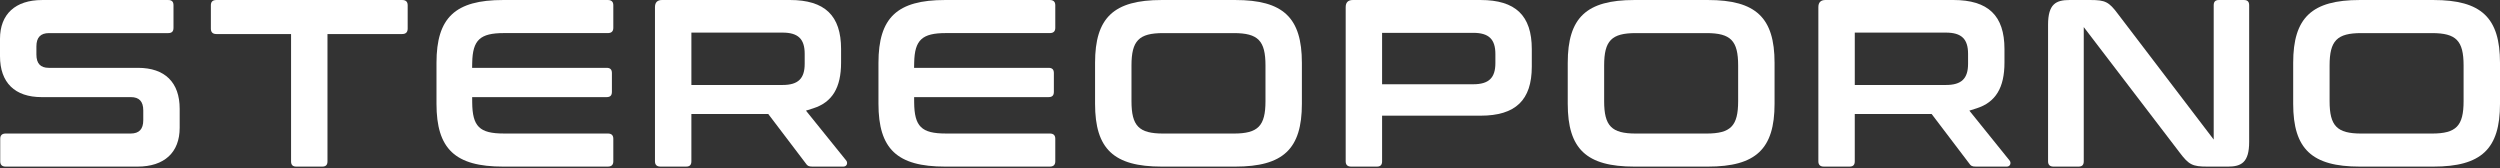 <?xml version="1.0" encoding="UTF-8"?> <svg xmlns="http://www.w3.org/2000/svg" width="1100" height="74" viewBox="0 0 1100 74" fill="none"><rect x="0" y="0" width="1100" height="74" fill="#333333" stroke="none"/><path d="M2.509 73.305C0.911 73.305 0.103 72.532 0.103 71.002V61.056C0.103 59.526 0.911 58.753 2.509 58.753H57.487C61.222 58.753 63.038 56.834 63.038 52.886V48.595C63.038 44.648 61.257 42.734 57.596 42.734H18.328C6.508 42.734 0 36.34 0 24.722V17.079C0 6.233 6.755 0.011 18.534 0.011H74.033C75.603 0.011 76.336 0.745 76.336 2.315V12.261C76.336 13.83 75.603 14.564 74.033 14.564H21.57C17.835 14.564 16.019 16.483 16.019 20.425V23.988C16.019 27.936 17.801 29.849 21.462 29.849H60.73C72.549 29.849 79.057 36.249 79.057 47.862V56.238C79.057 67.083 72.303 73.305 60.523 73.305H2.509Z" fill="white"></path><path d="M130.371 73.305C128.801 73.305 128.067 72.572 128.067 71.002V14.976H95.188C93.589 14.976 92.781 14.168 92.781 12.57V2.309C92.781 0.779 93.589 0.006 95.188 0.006H176.972C178.57 0.006 179.378 0.779 179.378 2.309V12.57C179.378 14.168 178.57 14.976 176.972 14.976H144.092V71.002C144.092 72.572 143.359 73.305 141.789 73.305H130.371Z" fill="white"></path><path d="M221.377 73.305C200.276 73.305 192.055 65.554 192.055 45.662V27.649C192.055 7.752 200.276 0.006 221.377 0.006H267.451C269.05 0.006 269.857 0.779 269.857 2.309V12.255C269.857 13.785 269.05 14.558 267.451 14.558H221.692C211.236 14.558 207.988 17.583 207.776 27.5L207.73 29.849H266.935C268.505 29.849 269.239 30.583 269.239 32.152V40.425C269.239 41.995 268.505 42.728 266.935 42.728H207.753L207.77 45.043C207.856 55.677 210.978 58.747 221.692 58.747H267.451C269.05 58.747 269.857 59.521 269.857 61.05V70.996C269.857 72.526 269.05 73.3 267.451 73.3H221.377V73.305Z" fill="white"></path><path d="M357.511 73.305C355.792 73.305 355.248 72.95 354.578 71.942L338.032 50.159H304.206V70.996C304.206 72.566 303.473 73.299 301.903 73.299H290.594C288.995 73.299 288.188 72.526 288.188 70.996V3.14C288.188 1.054 289.247 0 291.327 0H347.559C362.919 0 370.075 6.852 370.075 21.57V27.54C370.075 38.603 366.185 44.997 357.826 47.661L354.623 48.681L372.378 70.687C372.716 71.082 372.842 71.844 372.573 72.44C372.229 73.191 371.45 73.305 371.015 73.305H357.511ZM304.212 37.389H344.322C351.152 37.389 354.062 34.599 354.062 28.067V23.667C354.062 17.136 351.152 14.346 344.322 14.346H304.212V37.389Z" fill="white"></path><path d="M415.845 73.305C394.745 73.305 386.523 65.554 386.523 45.662V27.649C386.523 7.752 394.745 0.006 415.845 0.006H461.92C463.518 0.006 464.326 0.779 464.326 2.309V12.255C464.326 13.785 463.518 14.558 461.92 14.558H416.161C405.705 14.558 402.451 17.583 402.244 27.5L402.193 29.849H461.398C462.968 29.849 463.702 30.583 463.702 32.152V40.425C463.702 41.995 462.968 42.728 461.398 42.728H402.216L402.233 45.043C402.319 55.677 405.441 58.747 416.161 58.747H461.92C463.518 58.747 464.326 59.521 464.326 61.05V70.996C464.326 72.526 463.518 73.3 461.92 73.3H415.845V73.305Z" fill="white"></path><path d="M511.15 73.305C490.049 73.305 481.828 65.554 481.828 45.662V27.649C481.828 7.752 490.049 0.006 511.15 0.006H543.509C564.609 0.006 572.831 7.757 572.831 27.649V45.662C572.831 65.554 564.609 73.305 543.509 73.305H511.15ZM511.78 14.564C501.107 14.564 497.853 17.892 497.853 28.807V44.516C497.853 55.43 501.107 58.759 511.78 58.759H542.884C553.558 58.759 556.812 55.43 556.812 44.516V28.807C556.812 17.892 553.558 14.564 542.884 14.564H511.78Z" fill="white"></path><path d="M594.508 73.305C592.909 73.305 592.102 72.532 592.102 71.002V3.145C592.102 1.06 593.161 0.006 595.241 0.006H651.473C666.833 0.006 673.989 6.858 673.989 21.576V29.328C673.989 44.046 666.833 50.898 651.473 50.898H608.12V71.002C608.12 72.572 607.387 73.305 605.817 73.305H594.508ZM608.12 37.074H648.231C655.06 37.074 657.97 34.284 657.97 27.752V23.771C657.97 17.239 655.06 14.449 648.231 14.449H608.12V37.074Z" fill="white"></path><path d="M719.127 73.305C698.026 73.305 689.805 65.554 689.805 45.662V27.649C689.805 7.752 698.026 0.006 719.127 0.006H751.485C772.586 0.006 780.807 7.757 780.807 27.649V45.662C780.807 65.554 772.586 73.305 751.485 73.305H719.127ZM719.751 14.564C709.078 14.564 705.824 17.892 705.824 28.807V44.516C705.824 55.43 709.078 58.759 719.751 58.759H750.855C761.529 58.759 764.783 55.43 764.783 44.516V28.807C764.783 17.892 761.529 14.564 750.855 14.564H719.751Z" fill="white"></path><path d="M869.402 73.305C867.683 73.305 867.139 72.95 866.468 71.942L849.922 50.159H816.097V70.996C816.097 72.566 815.364 73.299 813.794 73.299H802.484C800.886 73.299 800.078 72.526 800.078 70.996V3.14C800.078 1.054 801.132 0 803.218 0H859.45C874.81 0 881.966 6.852 881.966 21.57V27.54C881.966 38.603 878.076 44.997 869.717 47.661L866.514 48.681L884.263 70.687C884.601 71.082 884.733 71.844 884.458 72.44C884.114 73.196 883.335 73.305 882.905 73.305H869.402ZM816.103 37.389H856.207C863.036 37.389 865.947 34.599 865.947 28.067V23.667C865.947 17.136 863.036 14.346 856.207 14.346H816.103V37.389Z" fill="white"></path><path d="M971.199 73.305C964.697 73.305 963.104 72.498 959.054 67.129L916.852 11.917V71.002C916.852 72.572 916.119 73.305 914.549 73.305H903.555C901.956 73.305 901.148 72.532 901.148 71.002V10.897C901.148 1.788 904.603 0.006 910.573 0.006H919.786C926.346 0.006 927.932 0.814 931.931 6.188L974.03 61.406V2.309C974.03 0.739 974.763 0.006 976.333 0.006H987.327C988.897 0.006 989.63 0.739 989.63 2.309V62.42C989.63 71.529 986.176 73.311 980.206 73.311H971.199V73.305Z" fill="white"></path><path d="M1038.32 73.305C1017.22 73.305 1009 65.554 1009 45.662V27.649C1009 7.752 1017.22 0.006 1038.32 0.006H1070.68C1091.78 0.006 1100 7.757 1100 27.649V45.662C1100 65.554 1091.78 73.305 1070.68 73.305H1038.32ZM1038.95 14.564C1028.28 14.564 1025.02 17.892 1025.02 28.807V44.516C1025.02 55.43 1028.28 58.759 1038.95 58.759H1070.06C1080.73 58.759 1083.98 55.43 1083.98 44.516V28.807C1083.98 17.892 1080.73 14.564 1070.06 14.564H1038.95Z" fill="white"></path></svg> 